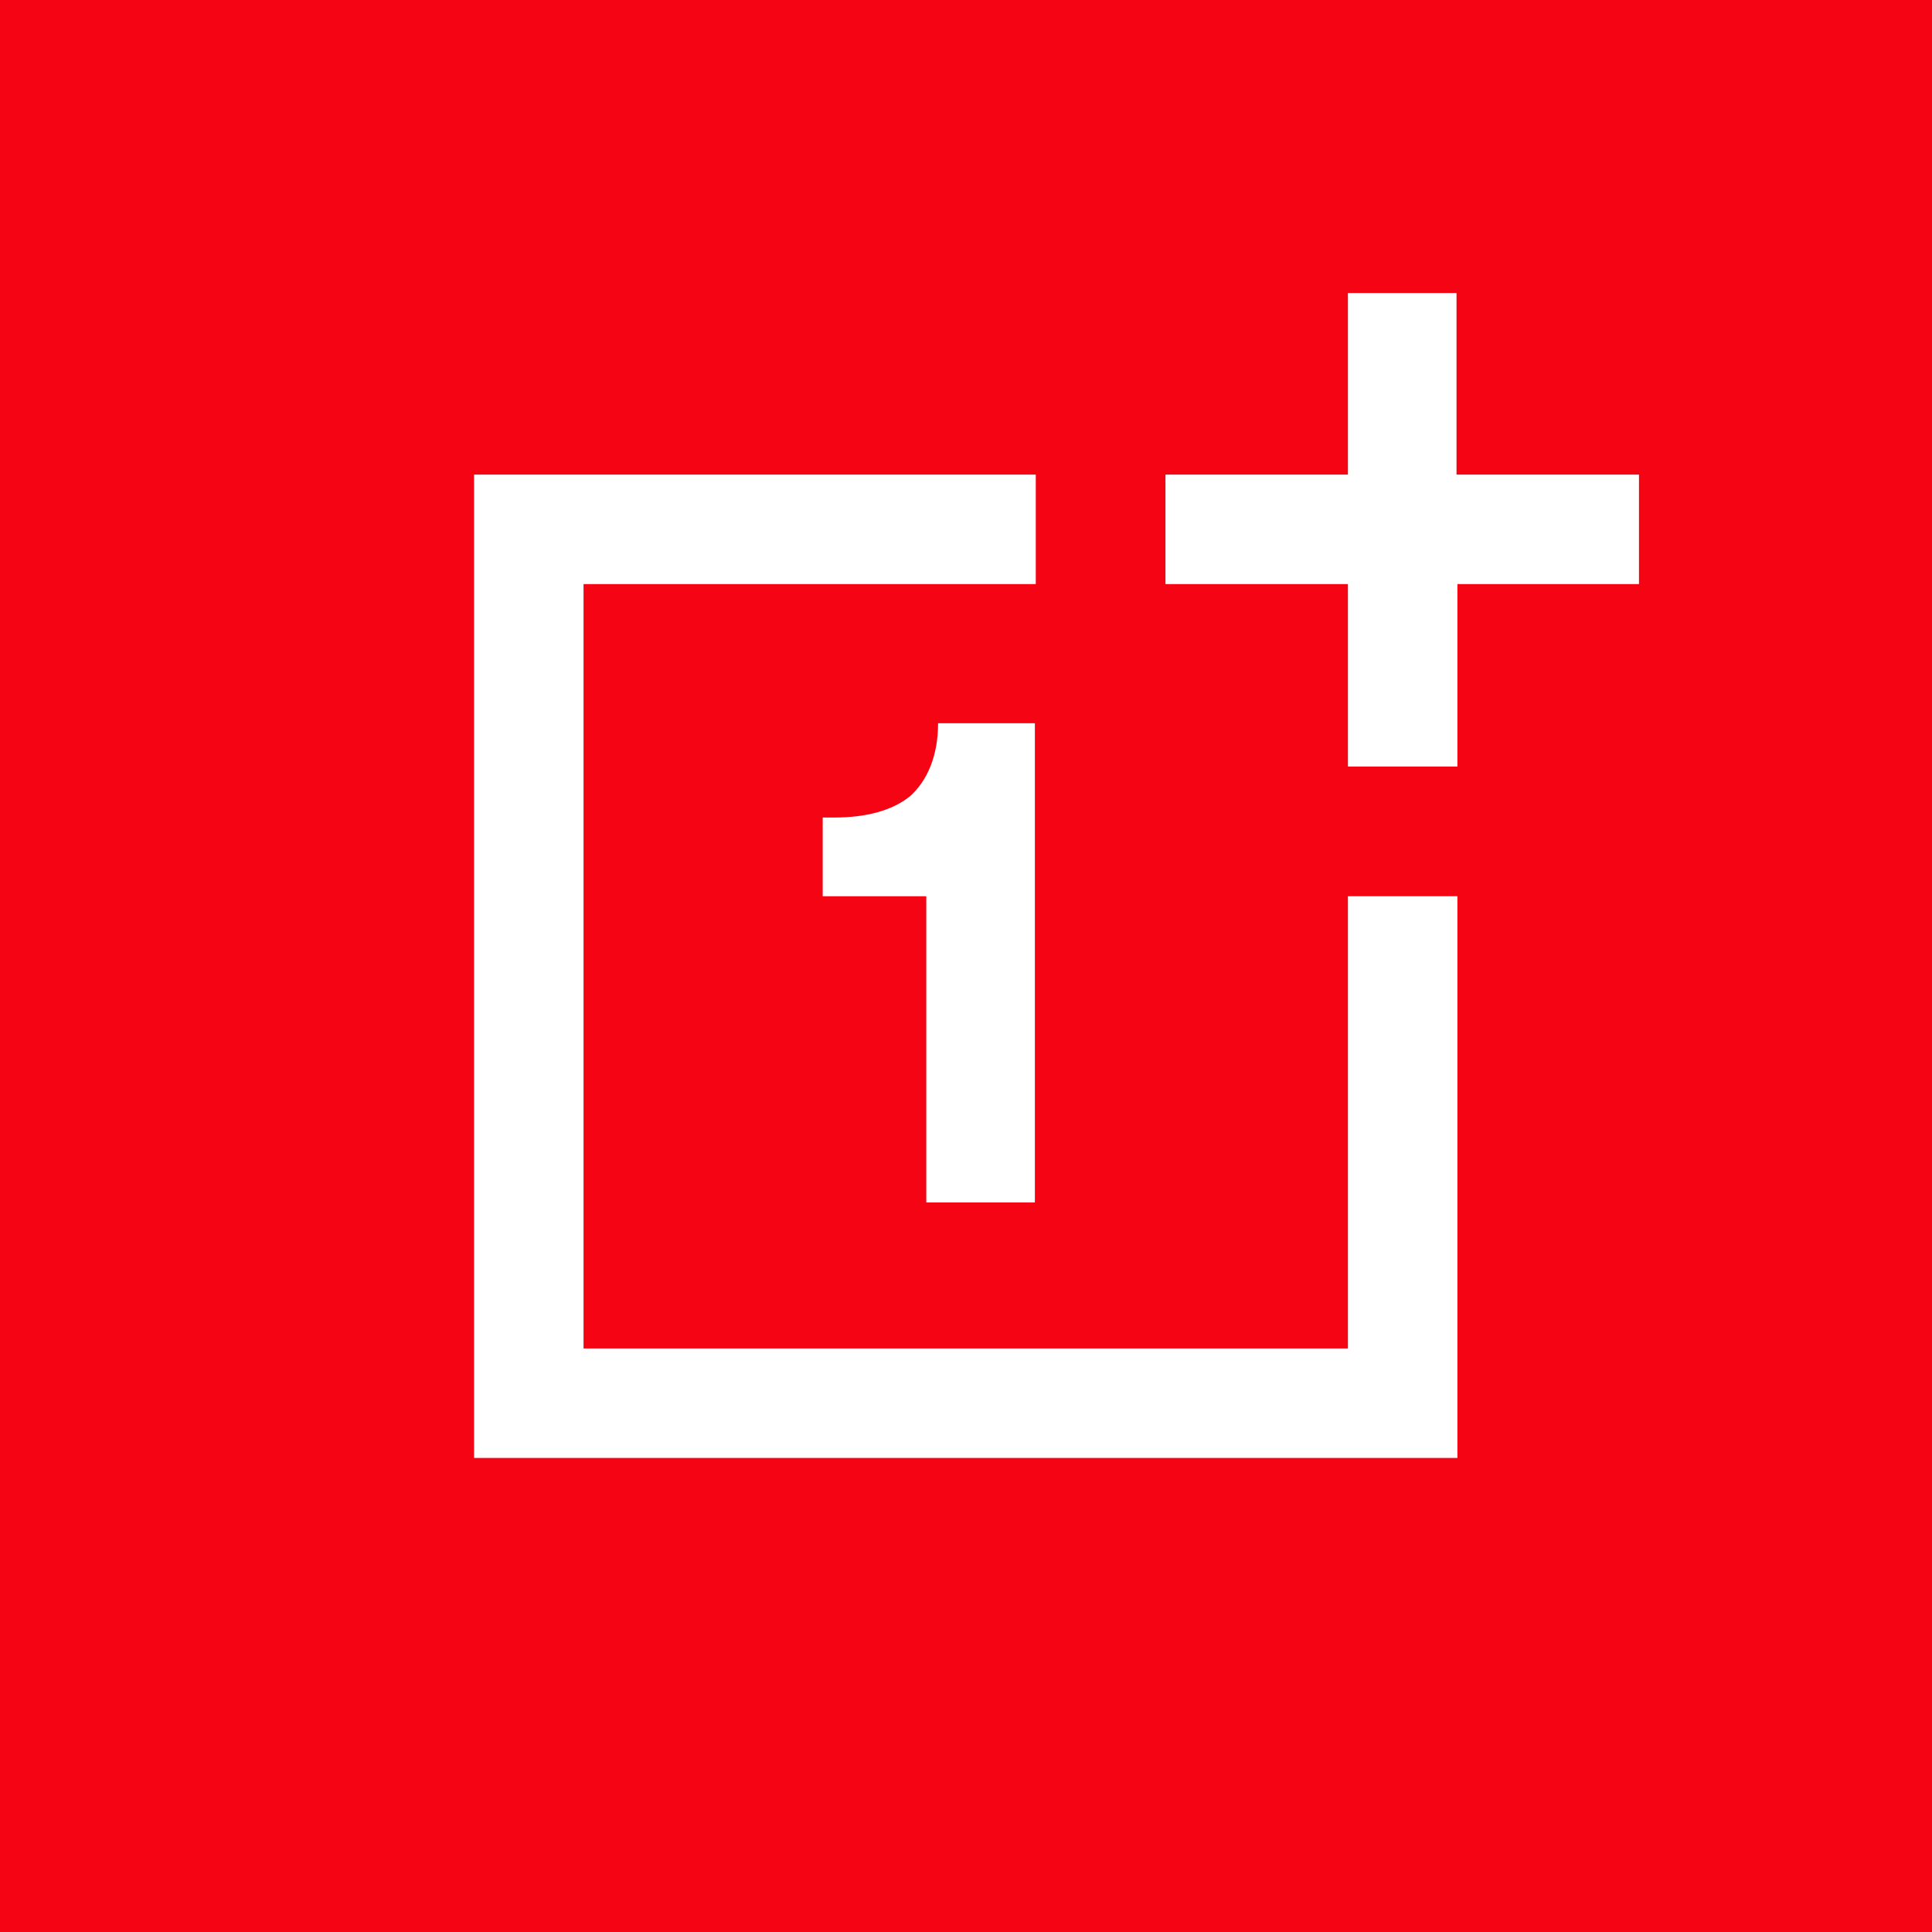<?xml version="1.0" encoding="UTF-8"?>
<svg xmlns="http://www.w3.org/2000/svg" xmlns:xlink="http://www.w3.org/1999/xlink" version="1.1" id="Capa_1" x="0px" y="0px" viewBox="0 0 1080 1080" style="enable-background:new 0 0 1080 1080;" xml:space="preserve">
<style type="text/css">
	.st0{fill:#F50514;}
	.st1{fill:#FFFFFF;}
</style>
<rect class="st0" width="1080" height="1080"></rect>
<g>
	<polygon class="st1" points="265,265.3 265,815 814.7,815 814.7,501 753.5,501 753.5,753.8 326.2,753.8 326.2,326.5 579,326.5    579,265.3  "></polygon>
	<polygon class="st1" points="753.5,163.8 753.5,265.3 651.5,265.3 651.5,326.5 753.5,326.5 753.5,428.5 814.7,428.5 814.7,326.5    916.2,326.5 916.2,265.3 814.2,265.3 814.2,163.8  "></polygon>
	<path class="st1" d="M578.5,672.7V404.3h-54.1c0,18.5-6.2,32.3-15.7,40.8c-10,8.1-24.7,11.9-42.2,11.9h-6.6v44h57.9v171.2h60.7   V672.7z"></path>
</g>
</svg>
